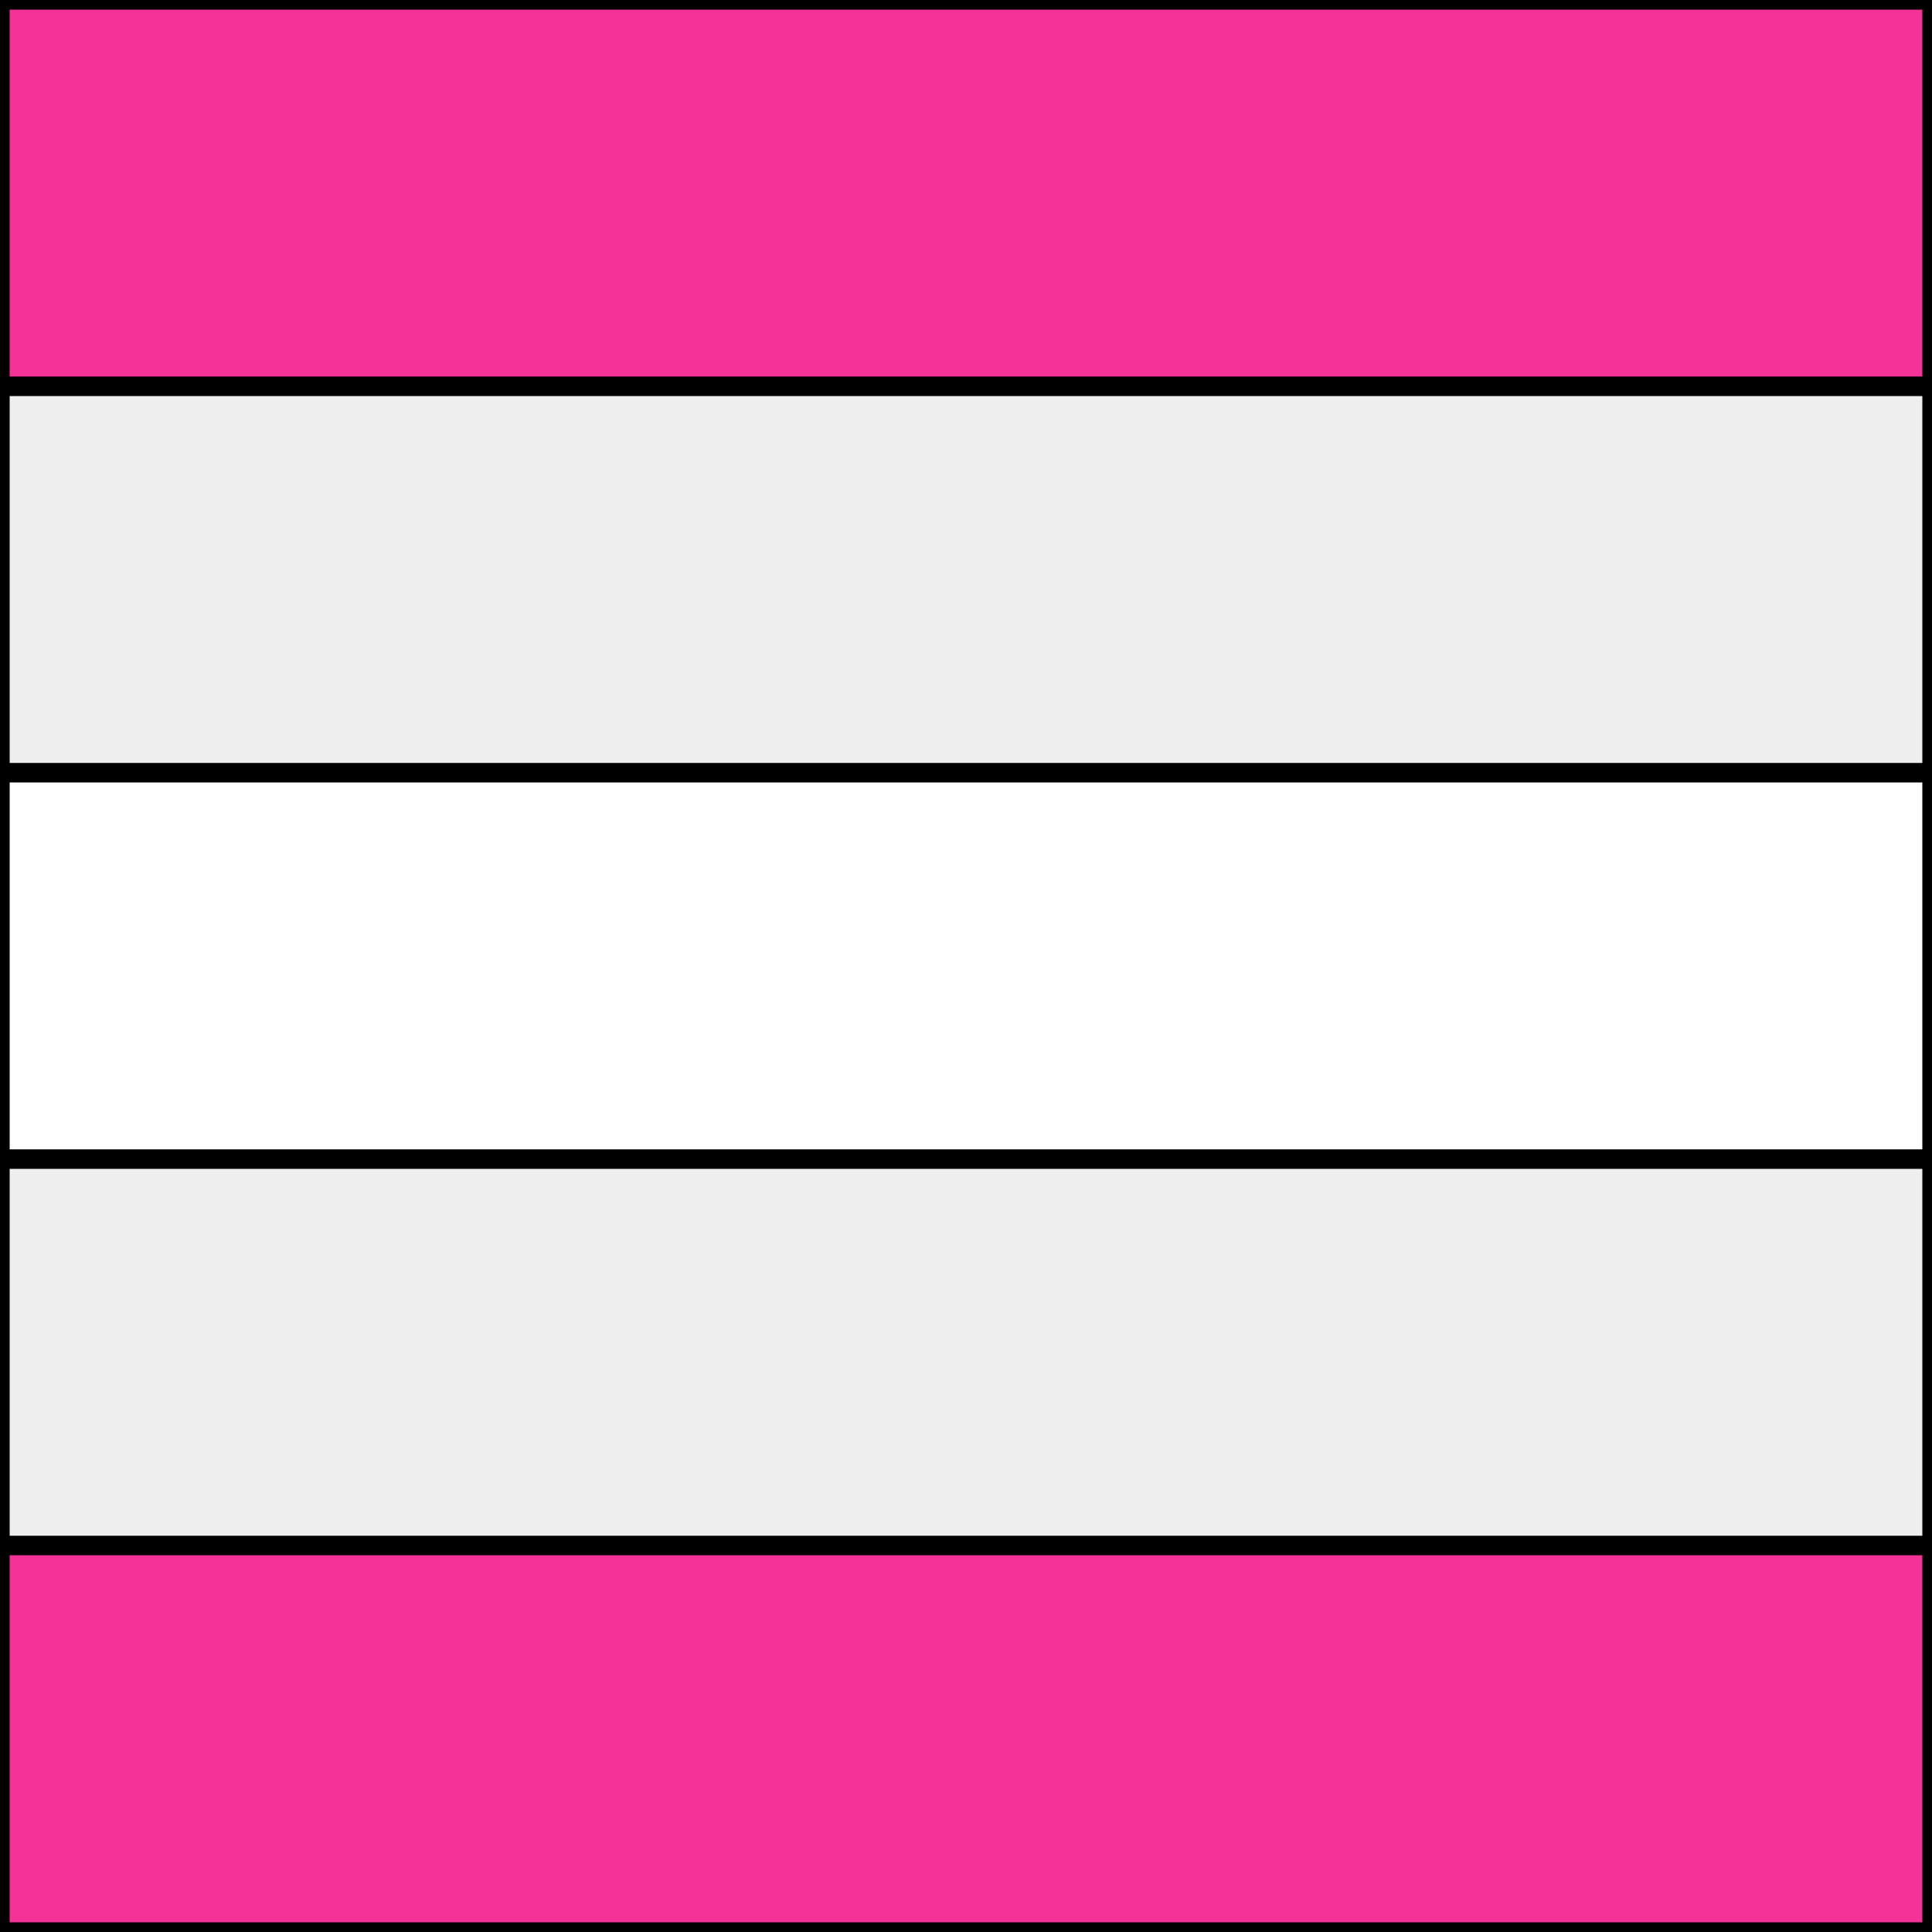 <svg width="100" height="100" xmlns="http://www.w3.org/2000/svg" viewBox="0 0 100 100"
  preserveAspectRatio="xMidYMid meet">
  <rect x="0" y="0" width="100" height="100" fill="#333333" stroke="none"/>
  <!-- Rectangle -->
  <rect width="100" height="100" fill="none" stroke="black" stroke-width="1"/>

  <!-- First part (yellow) -->
  <rect width="100" height="20" fill="#f53298" stroke-width="1" stroke="black"/>

  <!-- Second part -->
  <rect y="20" width="100" height="20" fill="#eee" stroke-width="1" stroke="black"/>

  <!-- Third part -->
  <rect y="40" width="100" height="20" fill="white" stroke-width="1" stroke="black"/>

  <!-- Fourth part (blue) -->
  <rect y="60" width="100" height="20" fill="#eee" stroke-width="1" stroke="black"/>

  <!-- Fifth part (new) -->
  <rect y="80" width="100" height="20" fill="#f53298" stroke-width="1" stroke="black"/>
</svg>

